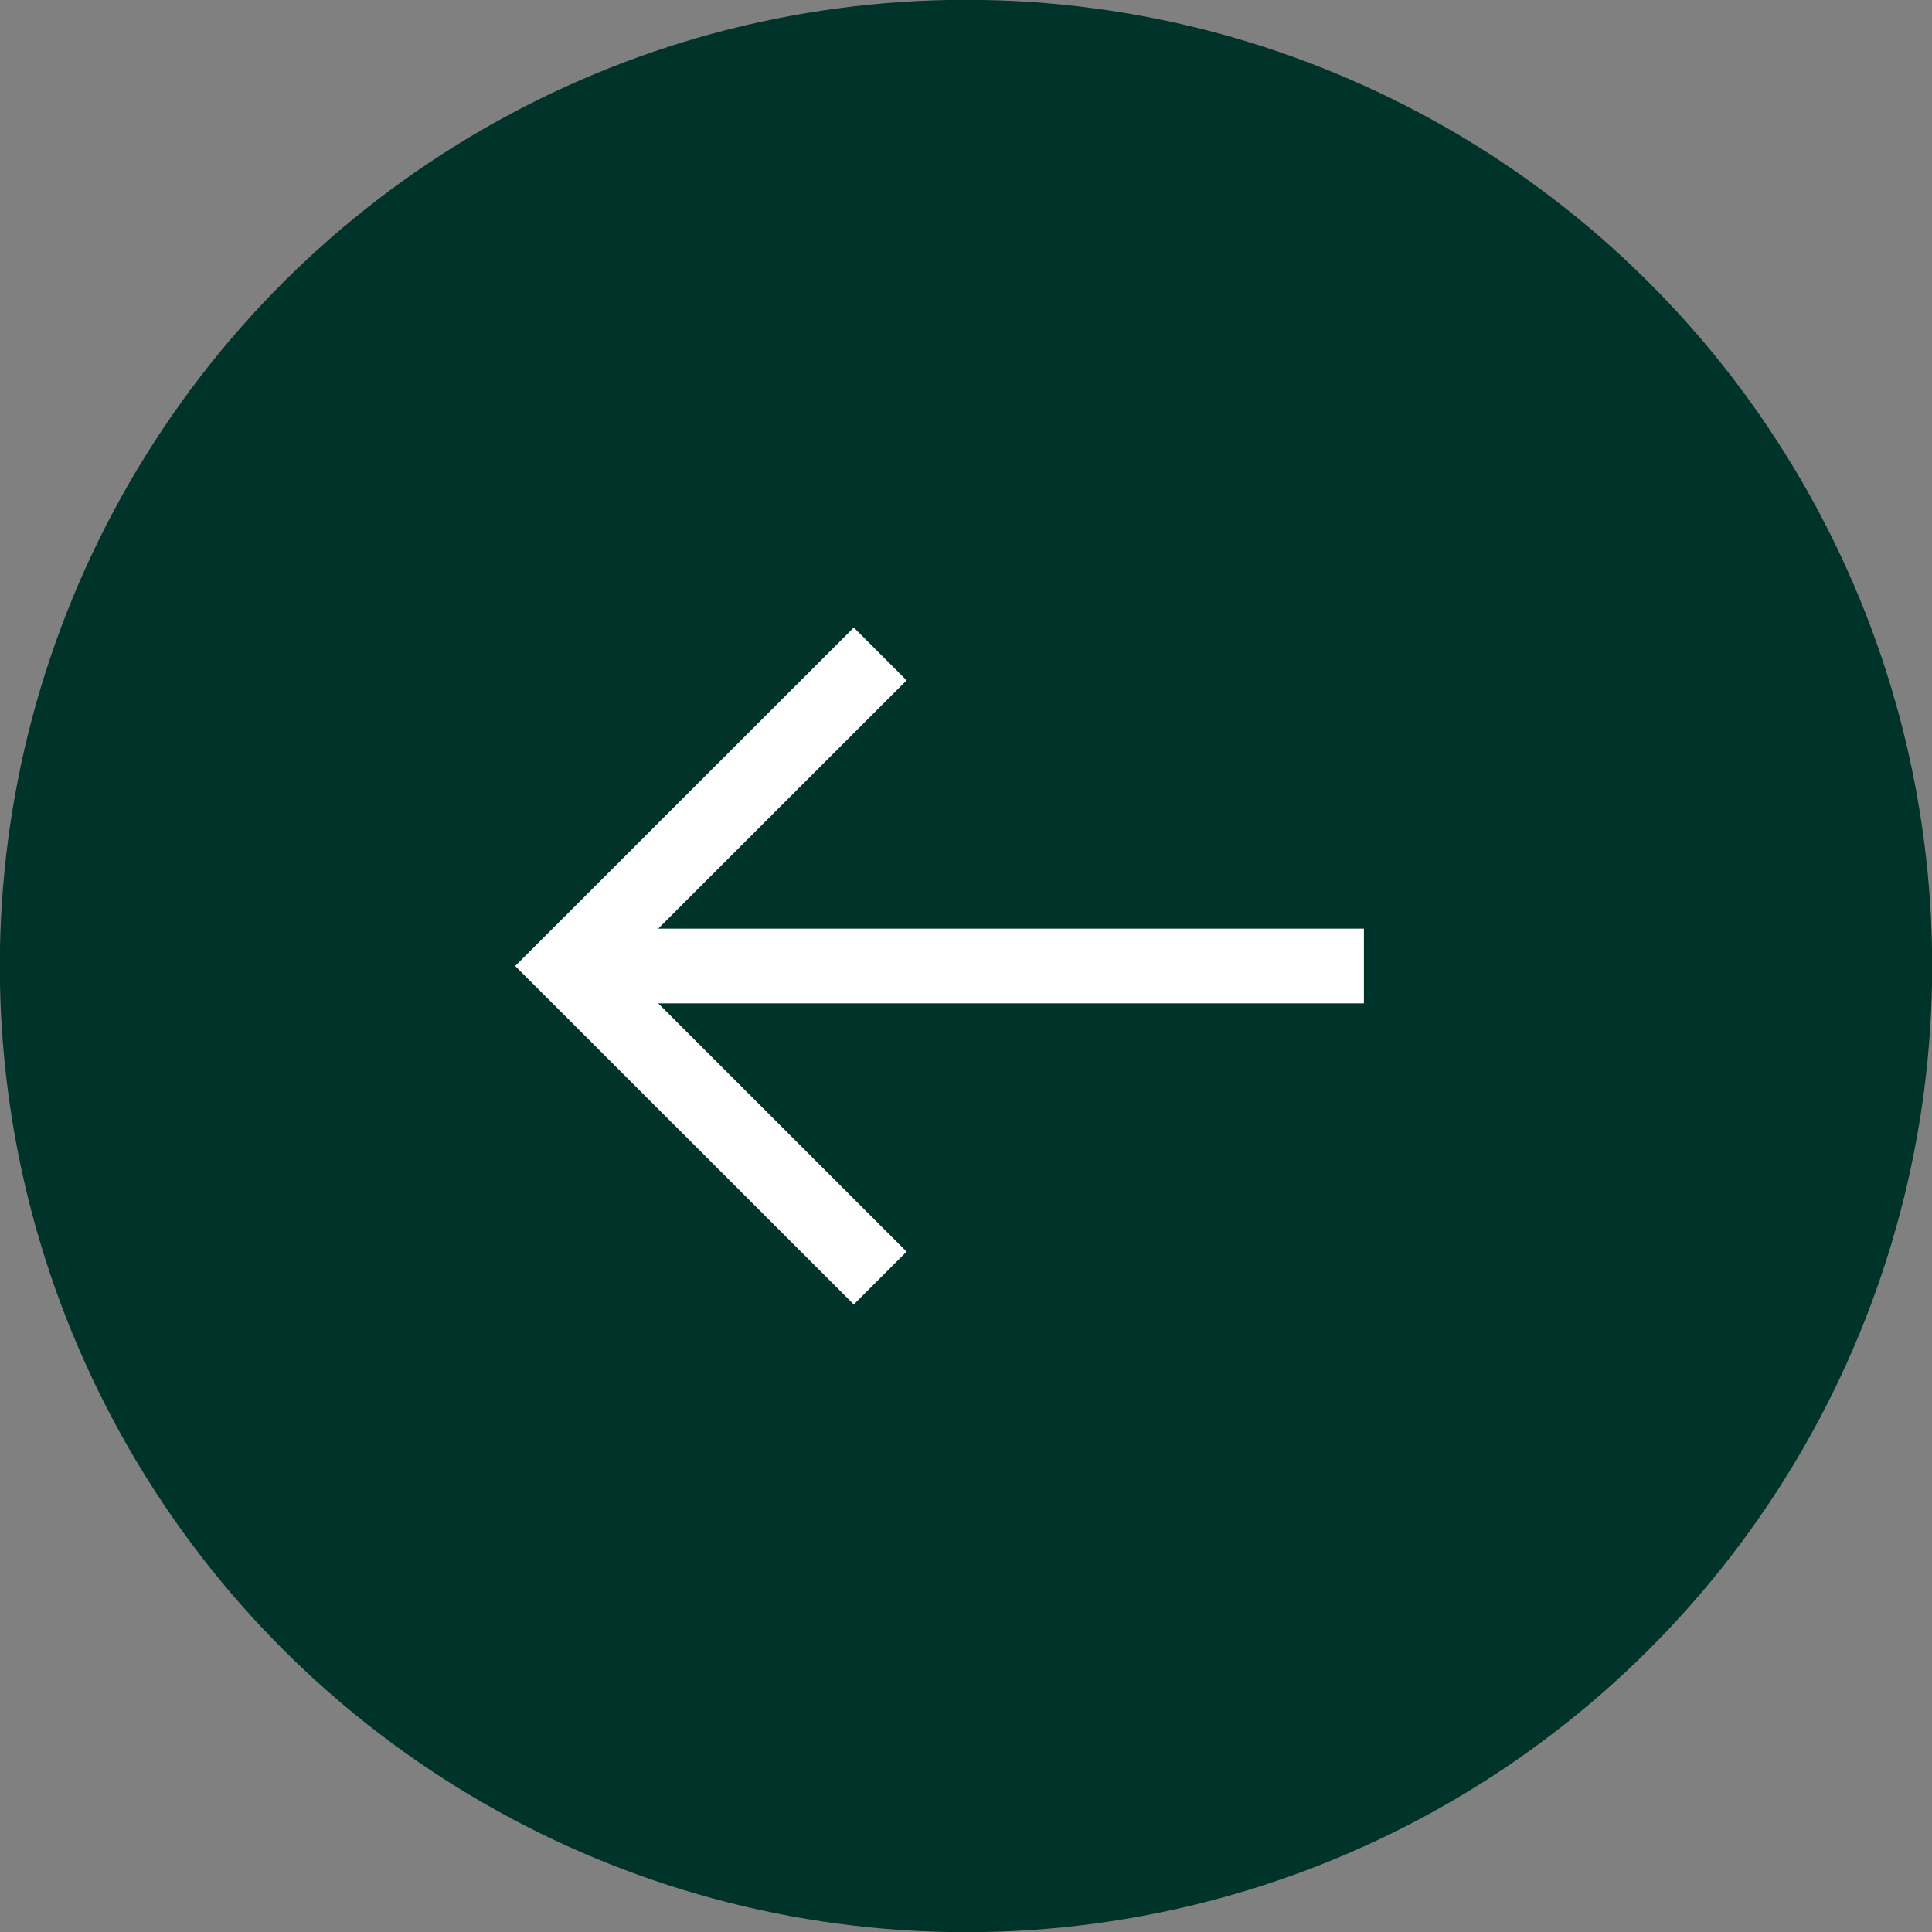 <?xml version="1.0" encoding="UTF-8"?>
<!DOCTYPE svg PUBLIC "-//W3C//DTD SVG 1.1//EN" "http://www.w3.org/Graphics/SVG/1.1/DTD/svg11.dtd">
<!-- Creator: CorelDRAW -->
<svg xmlns="http://www.w3.org/2000/svg" xml:space="preserve" width="44px" height="44px" style="shape-rendering:geometricPrecision; text-rendering:geometricPrecision; image-rendering:optimizeQuality; fill-rule:evenodd; clip-rule:evenodd"
viewBox="0 0 44 44"
 xmlns:xlink="http://www.w3.org/1999/xlink">
 <rect x="0" y="0" width="44" height="44" fill="#808080" stroke="none"/>
 <defs>
  <style type="text/css">
   <![CDATA[
    .str0 {stroke:white;stroke-width:1.701}
    .fil1 {fill:none}
    .fil0 {fill:#00332A}
   ]]>
  </style>
 </defs>
 <g id="Warstwa_x0020_1">
  <circle class="fil0" transform="matrix(-1.23206E-013 -1.551 1.551 -1.23206E-013 22 22)" r="14.187"/>
  <path class="fil1 str0" d="M12.937 22l18.125 0m-11.016 7.107l-7.11 -7.107 7.11 -7.107"/>
 </g>
</svg>
